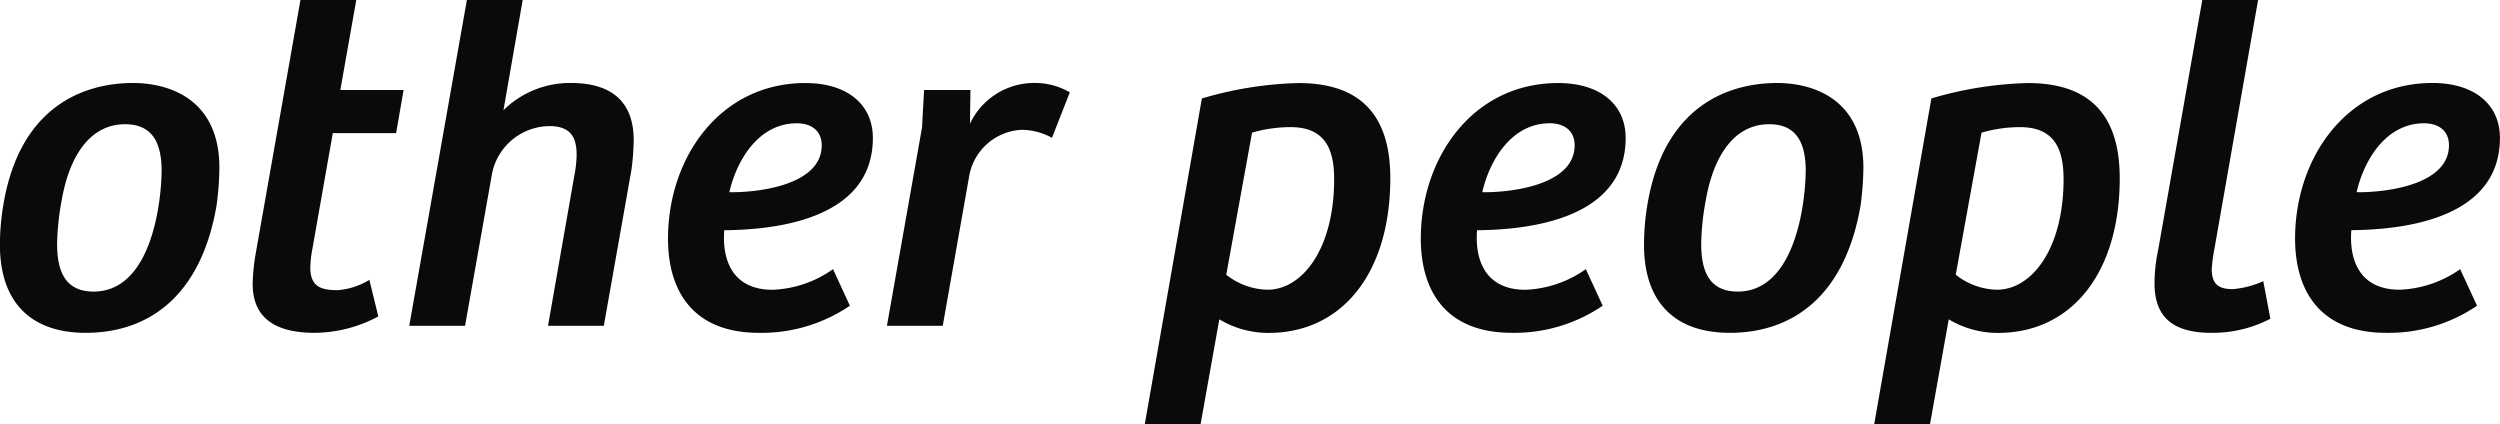 <svg xmlns="http://www.w3.org/2000/svg" width="111.993" height="19.005" viewBox="0 0 111.993 19.005">
  <path id="パス_198282" data-name="パス 198282" d="M4.347.315c2.709,0,5.145-1.533,5.859-5.712a13.5,13.5,0,0,0,.126-1.68c0-3.108-2.289-3.8-3.864-3.8C4.3-10.878,1.386-9.87.651-5.4A10.882,10.882,0,0,0,.5-3.633C.5-1.05,1.89.315,4.347.315ZM4.7-1.533c-1.3,0-1.638-.945-1.638-2.142a11.5,11.5,0,0,1,.21-1.974c.357-2.016,1.3-3.381,2.835-3.381,1.2,0,1.638.8,1.638,2.1a11.513,11.513,0,0,1-.168,1.743C7.182-2.961,6.237-1.533,4.7-1.533ZM14.6.315A6.117,6.117,0,0,0,17.451-.42l-.4-1.638a3.19,3.19,0,0,1-1.428.462c-.714,0-1.2-.147-1.218-.966a4.7,4.7,0,0,1,.063-.714l.945-5.355h2.835l.336-1.932H15.75l.714-4.032h-2.5L11.97-3.3a8.911,8.911,0,0,0-.147,1.428C11.823-.693,12.432.315,14.6.315ZM21.42-14.6,18.837,0h2.5l1.218-6.867a2.651,2.651,0,0,1,2.562-2.079c.945,0,1.218.5,1.218,1.281a4.986,4.986,0,0,1-.1.924L25.053,0h2.5l1.239-6.993a11.062,11.062,0,0,0,.1-1.323c0-1.7-.966-2.562-2.814-2.562A4.254,4.254,0,0,0,23.058-9.66l.861-4.935ZM34.5.315A7.03,7.03,0,0,0,38.577-.9l-.756-1.638a5,5,0,0,1-2.709.924c-1.785,0-2.268-1.323-2.163-2.667,2.247-.021,6.657-.462,6.657-4.137,0-1.47-1.113-2.457-3.024-2.457-3.822,0-6.153,3.339-6.153,6.972C30.429-1.47,31.626.315,34.5.315Zm-1.323-6.3c.315-1.386,1.281-3.087,3.024-3.087.651,0,1.113.336,1.113.987C37.317-6.279,34.4-5.964,33.18-5.985Zm8.631-2.9L40.236,0h2.5l1.176-6.657a2.511,2.511,0,0,1,2.331-2.121,2.821,2.821,0,0,1,1.386.357l.8-2.037a3.116,3.116,0,0,0-1.659-.42,3.176,3.176,0,0,0-2.814,1.827l.021-1.512H41.9Zm12.537-1.3L51.786,4.41h2.5l.84-4.7a4.274,4.274,0,0,0,2.2.609c3.339,0,5.46-2.73,5.46-6.93,0-2.814-1.323-4.263-4.116-4.263A16.529,16.529,0,0,0,54.348-10.185Zm2.94,8.568a3.057,3.057,0,0,1-1.848-.672l1.155-6.363A6.186,6.186,0,0,1,58.317-8.9c1.533,0,1.953.966,1.953,2.331C60.27-3.444,58.842-1.617,57.288-1.617ZM68.229.315A7.03,7.03,0,0,0,72.3-.9l-.756-1.638a5,5,0,0,1-2.709.924c-1.785,0-2.268-1.323-2.163-2.667,2.247-.021,6.657-.462,6.657-4.137,0-1.47-1.113-2.457-3.024-2.457-3.822,0-6.153,3.339-6.153,6.972C64.155-1.47,65.352.315,68.229.315Zm-1.323-6.3c.315-1.386,1.281-3.087,3.024-3.087.651,0,1.113.336,1.113.987C71.043-6.279,68.124-5.964,66.906-5.985ZM77.994.315c2.709,0,5.145-1.533,5.859-5.712a13.5,13.5,0,0,0,.126-1.68c0-3.108-2.289-3.8-3.864-3.8-2.163,0-5.082,1.008-5.817,5.481a10.881,10.881,0,0,0-.147,1.764C74.151-1.05,75.537.315,77.994.315Zm.357-1.848c-1.3,0-1.638-.945-1.638-2.142a11.5,11.5,0,0,1,.21-1.974c.357-2.016,1.3-3.381,2.835-3.381,1.2,0,1.638.8,1.638,2.1a11.513,11.513,0,0,1-.168,1.743C80.829-2.961,79.884-1.533,78.351-1.533Zm8.673-8.652L84.462,4.41h2.5l.84-4.7a4.274,4.274,0,0,0,2.2.609c3.339,0,5.46-2.73,5.46-6.93,0-2.814-1.323-4.263-4.116-4.263A16.529,16.529,0,0,0,87.024-10.185Zm2.94,8.568a3.057,3.057,0,0,1-1.848-.672l1.155-6.363A6.186,6.186,0,0,1,90.993-8.9c1.533,0,1.953.966,1.953,2.331C92.946-3.444,91.518-1.617,89.964-1.617Zm9.6,1.932a5.6,5.6,0,0,0,2.646-.63L101.892-2a4.118,4.118,0,0,1-1.365.357c-.63,0-.924-.21-.945-.861a7.185,7.185,0,0,1,.126-.966l1.953-11.13h-2.5L97.188-3.423a7.412,7.412,0,0,0-.168,1.512C97.02-.546,97.671.315,99.561.315Zm7.833,0A7.03,7.03,0,0,0,111.468-.9l-.756-1.638A5,5,0,0,1,108-1.617c-1.785,0-2.268-1.323-2.163-2.667,2.247-.021,6.657-.462,6.657-4.137,0-1.47-1.113-2.457-3.024-2.457-3.822,0-6.153,3.339-6.153,6.972C103.32-1.47,104.517.315,107.394.315Zm-1.323-6.3c.315-1.386,1.281-3.087,3.024-3.087.651,0,1.113.336,1.113.987C110.208-6.279,107.289-5.964,106.071-5.985Z" transform="translate(-0.504 14.595)" fill="#0a0a0a"/>
</svg>
